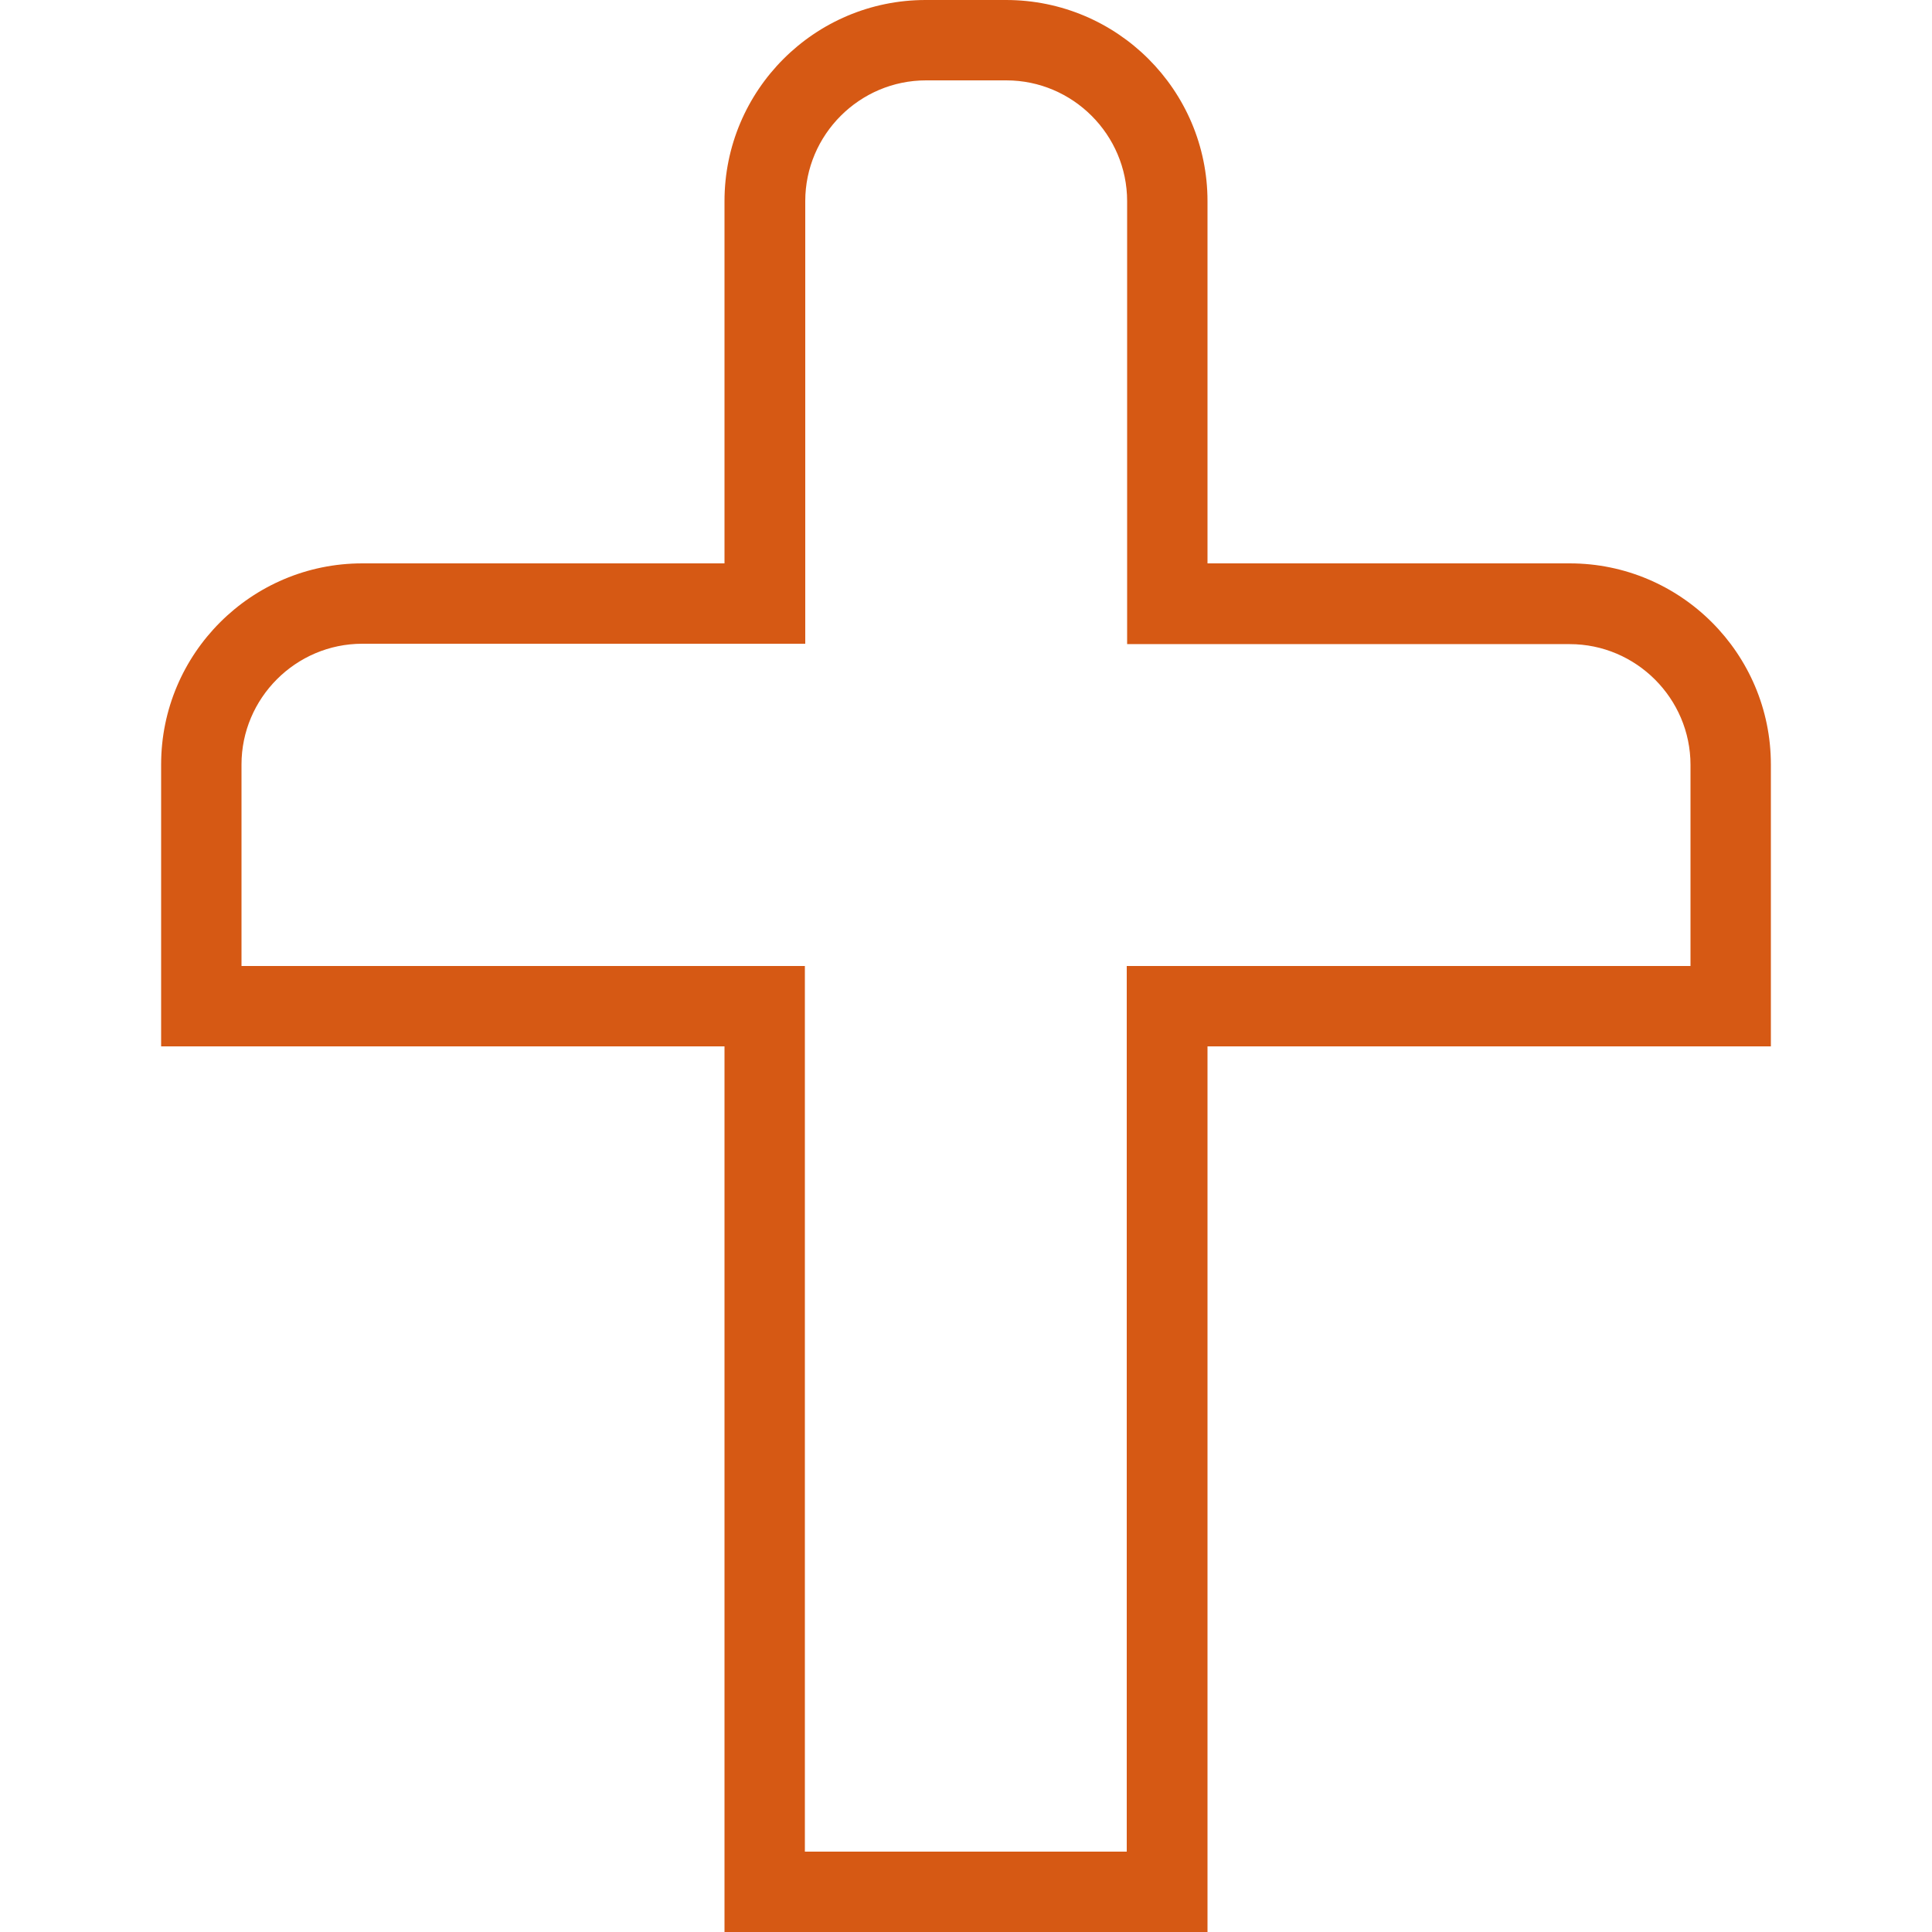 <svg xmlns="http://www.w3.org/2000/svg" xmlns:xlink="http://www.w3.org/1999/xlink" id="Layer_1" x="0px" y="0px" viewBox="0 0 512 512" style="enable-background:new 0 0 512 512;" xml:space="preserve"><style type="text/css">	.st0{fill:#D65914;}</style><path class="st0" d="M320,512H192V277.3H42.7v-74.7c0-29.4,23.9-53.3,53.3-53.3h96v-96C192,23.9,215.9,0,245.3,0h21.3 C296.1,0,320,23.9,320,53.3v96h96c29.4,0,53.3,23.9,53.3,53.3v74.7H320V512z M213.3,490.7h85.3V256H448v-53.3c0-17.6-14.4-32-32-32 H298.7V53.3c0-17.6-14.4-32-32-32h-21.3c-17.6,0-32,14.4-32,32v117.3H96c-17.6,0-32,14.4-32,32V256h149.3V490.7z"></path></svg>